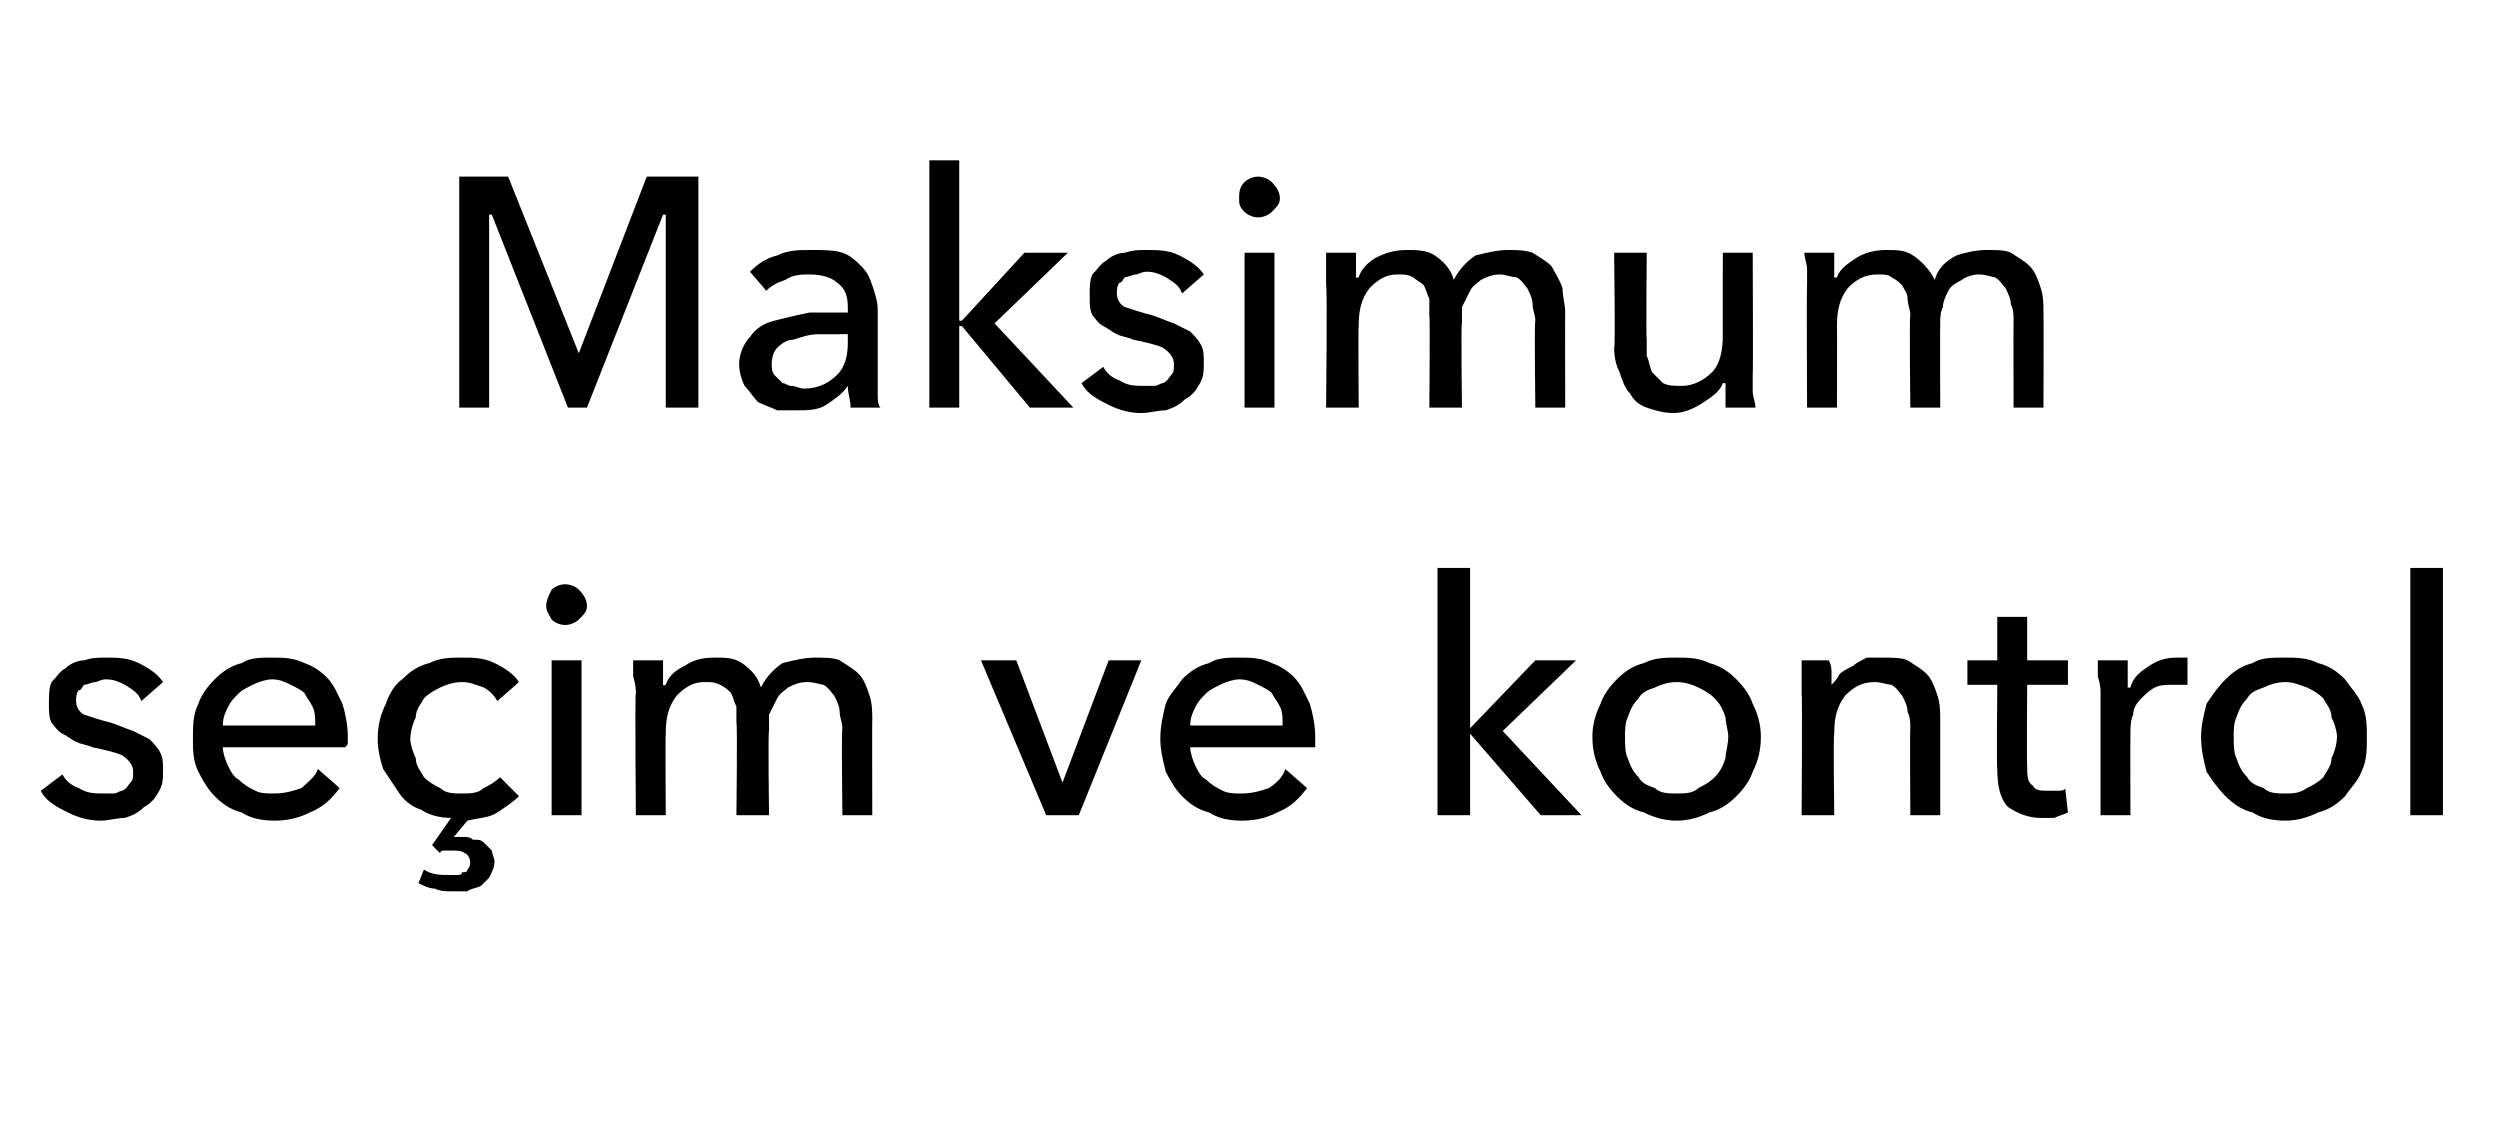 <?xml version="1.0" standalone="no"?><!DOCTYPE svg PUBLIC "-//W3C//DTD SVG 1.1//EN" "http://www.w3.org/Graphics/SVG/1.1/DTD/svg11.dtd"><svg xmlns="http://www.w3.org/2000/svg" version="1.1" width="92px" height="41.4px" viewBox="0 -3 92 41.4" style="top:-3px">  <desc>Maksimum seçim ve kontrol</desc>  <defs/>  <g id="Polygon305338">    <path d="M 5.2 22.8 C 5.1 22.5 4.9 22.4 4.6 22.2 C 4.4 22.1 4.2 22 3.9 22 C 3.7 22 3.6 22.1 3.5 22.1 C 3.4 22.1 3.2 22.2 3.1 22.2 C 3 22.3 3 22.4 2.9 22.4 C 2.8 22.5 2.8 22.7 2.8 22.8 C 2.8 23 2.9 23.2 3.1 23.3 C 3.4 23.4 3.7 23.5 4.1 23.6 C 4.4 23.7 4.6 23.8 4.9 23.9 C 5.1 24 5.3 24.1 5.5 24.2 C 5.6 24.3 5.8 24.5 5.9 24.7 C 6 24.9 6 25.1 6 25.3 C 6 25.7 6 25.9 5.8 26.2 C 5.7 26.4 5.5 26.6 5.3 26.7 C 5.1 26.9 4.9 27 4.6 27.1 C 4.3 27.1 4 27.2 3.7 27.2 C 3.3 27.2 2.9 27.1 2.5 26.9 C 2.1 26.7 1.7 26.5 1.5 26.1 C 1.5 26.1 2.3 25.5 2.3 25.5 C 2.4 25.7 2.6 25.9 2.9 26 C 3.2 26.2 3.5 26.2 3.8 26.2 C 3.9 26.2 4.1 26.2 4.2 26.2 C 4.3 26.2 4.4 26.1 4.5 26.1 C 4.7 26 4.7 25.9 4.8 25.8 C 4.9 25.7 4.9 25.6 4.9 25.4 C 4.9 25.2 4.8 25 4.5 24.8 C 4.3 24.7 3.9 24.6 3.4 24.5 C 3.2 24.4 3 24.4 2.8 24.3 C 2.6 24.2 2.5 24.1 2.3 24 C 2.1 23.9 2 23.7 1.9 23.6 C 1.8 23.4 1.8 23.2 1.8 22.9 C 1.8 22.6 1.8 22.3 1.9 22.1 C 2.1 21.9 2.2 21.7 2.4 21.6 C 2.6 21.4 2.9 21.3 3.1 21.3 C 3.4 21.2 3.6 21.2 3.9 21.2 C 4.3 21.2 4.7 21.2 5.1 21.4 C 5.5 21.6 5.8 21.8 6 22.1 C 6 22.1 5.2 22.8 5.2 22.8 Z M 11.6 23.7 C 11.6 23.4 11.6 23.2 11.5 23 C 11.4 22.8 11.3 22.7 11.2 22.5 C 11.1 22.4 10.9 22.3 10.7 22.2 C 10.5 22.1 10.3 22 10 22 C 9.8 22 9.5 22.1 9.3 22.2 C 9.1 22.3 8.9 22.4 8.8 22.5 C 8.6 22.7 8.5 22.8 8.4 23 C 8.3 23.2 8.2 23.4 8.2 23.7 C 8.2 23.7 11.6 23.7 11.6 23.7 Z M 12.8 24.1 C 12.8 24.2 12.8 24.2 12.8 24.3 C 12.8 24.4 12.8 24.4 12.7 24.5 C 12.7 24.5 8.2 24.5 8.2 24.5 C 8.2 24.7 8.3 25 8.4 25.2 C 8.5 25.4 8.6 25.6 8.8 25.7 C 9 25.9 9.2 26 9.4 26.1 C 9.6 26.2 9.8 26.2 10.1 26.2 C 10.5 26.2 10.8 26.1 11.1 26 C 11.3 25.8 11.6 25.6 11.7 25.3 C 11.7 25.3 12.5 26 12.5 26 C 12.2 26.4 11.9 26.7 11.4 26.9 C 11 27.1 10.6 27.2 10.1 27.2 C 9.6 27.2 9.2 27.1 8.9 26.9 C 8.5 26.8 8.2 26.6 7.9 26.3 C 7.7 26.1 7.5 25.8 7.3 25.4 C 7.1 25 7.1 24.6 7.1 24.2 C 7.1 23.7 7.1 23.3 7.3 22.9 C 7.4 22.6 7.6 22.3 7.9 22 C 8.2 21.7 8.5 21.5 8.9 21.4 C 9.2 21.2 9.6 21.2 10 21.2 C 10.4 21.2 10.8 21.2 11.2 21.4 C 11.5 21.5 11.8 21.7 12 21.9 C 12.3 22.2 12.4 22.5 12.6 22.9 C 12.7 23.2 12.8 23.7 12.8 24.1 Z M 18.3 22.8 C 18.2 22.6 18 22.4 17.8 22.3 C 17.5 22.2 17.3 22.1 17 22.1 C 16.7 22.1 16.4 22.2 16.2 22.3 C 16 22.4 15.8 22.5 15.6 22.7 C 15.5 22.9 15.3 23.1 15.3 23.4 C 15.2 23.6 15.1 23.9 15.1 24.2 C 15.1 24.4 15.2 24.7 15.3 24.9 C 15.3 25.2 15.5 25.4 15.6 25.6 C 15.8 25.8 16 25.9 16.2 26 C 16.4 26.2 16.7 26.2 17 26.2 C 17.3 26.2 17.6 26.2 17.8 26 C 18 25.9 18.2 25.8 18.4 25.6 C 18.4 25.6 19.1 26.3 19.1 26.3 C 18.9 26.5 18.6 26.7 18.3 26.9 C 18 27.1 17.6 27.1 17.2 27.2 C 17.2 27.2 16.7 27.8 16.7 27.8 C 16.8 27.8 16.8 27.8 16.9 27.8 C 16.9 27.8 17 27.8 17 27.8 C 17.2 27.8 17.3 27.8 17.4 27.9 C 17.6 27.9 17.7 27.9 17.8 28 C 17.9 28.1 18 28.2 18.1 28.3 C 18.1 28.4 18.2 28.6 18.2 28.7 C 18.2 28.9 18.1 29.1 18 29.3 C 17.9 29.4 17.8 29.5 17.7 29.6 C 17.5 29.7 17.3 29.7 17.2 29.8 C 17 29.8 16.8 29.8 16.6 29.8 C 16.4 29.8 16.2 29.8 16 29.7 C 15.8 29.7 15.6 29.6 15.4 29.5 C 15.4 29.5 15.6 29 15.6 29 C 15.9 29.2 16.2 29.2 16.6 29.2 C 16.6 29.2 16.7 29.2 16.8 29.2 C 16.9 29.2 17 29.2 17 29.1 C 17.1 29.1 17.2 29.1 17.2 29 C 17.3 28.9 17.3 28.8 17.3 28.7 C 17.3 28.6 17.2 28.4 17.1 28.4 C 17 28.3 16.8 28.3 16.6 28.3 C 16.6 28.3 16.5 28.3 16.4 28.3 C 16.3 28.3 16.2 28.3 16.2 28.4 C 16.16 28.37 15.9 28.1 15.9 28.1 C 15.9 28.1 16.58 27.13 16.6 27.1 C 16.2 27.1 15.8 27 15.5 26.8 C 15.2 26.7 14.9 26.5 14.7 26.2 C 14.5 25.9 14.3 25.6 14.1 25.3 C 14 25 13.9 24.6 13.9 24.2 C 13.9 23.7 14 23.3 14.2 22.9 C 14.3 22.6 14.5 22.2 14.8 22 C 15.1 21.7 15.4 21.5 15.8 21.4 C 16.2 21.2 16.6 21.2 17 21.2 C 17.4 21.2 17.8 21.2 18.2 21.4 C 18.6 21.6 18.9 21.8 19.1 22.1 C 19.1 22.1 18.3 22.8 18.3 22.8 Z M 21.4 27 L 20.3 27 L 20.3 21.3 L 21.4 21.3 L 21.4 27 Z M 21.6 19.3 C 21.6 19.5 21.5 19.6 21.3 19.8 C 21.2 19.9 21 20 20.8 20 C 20.6 20 20.4 19.9 20.3 19.8 C 20.2 19.6 20.1 19.5 20.1 19.3 C 20.1 19.1 20.2 18.9 20.3 18.7 C 20.4 18.6 20.6 18.5 20.8 18.5 C 21 18.5 21.2 18.6 21.3 18.7 C 21.5 18.9 21.6 19.1 21.6 19.3 Z M 24.5 22.2 C 24.6 21.9 24.8 21.7 25.2 21.5 C 25.5 21.3 25.8 21.2 26.3 21.2 C 26.7 21.2 27 21.2 27.3 21.4 C 27.6 21.6 27.9 21.9 28 22.3 C 28.2 21.9 28.5 21.6 28.8 21.4 C 29.2 21.3 29.6 21.2 30 21.2 C 30.3 21.2 30.7 21.2 30.9 21.3 C 31.2 21.5 31.4 21.6 31.6 21.8 C 31.8 22 31.9 22.3 32 22.6 C 32.1 22.9 32.1 23.2 32.1 23.5 C 32.09 23.47 32.1 27 32.1 27 L 31 27 C 31 27 30.96 23.84 31 23.8 C 31 23.6 30.9 23.4 30.9 23.2 C 30.9 23 30.8 22.8 30.7 22.6 C 30.6 22.5 30.5 22.3 30.3 22.2 C 30.2 22.2 30 22.1 29.7 22.1 C 29.4 22.1 29.2 22.2 29 22.3 C 28.9 22.4 28.7 22.5 28.6 22.7 C 28.5 22.9 28.4 23.1 28.3 23.3 C 28.3 23.5 28.3 23.7 28.3 23.9 C 28.26 23.93 28.3 27 28.3 27 L 27.1 27 C 27.1 27 27.14 23.62 27.1 23.6 C 27.1 23.4 27.1 23.2 27.1 23 C 27 22.8 27 22.7 26.9 22.5 C 26.8 22.4 26.7 22.3 26.5 22.2 C 26.3 22.1 26.2 22.1 25.9 22.1 C 25.5 22.1 25.2 22.3 24.9 22.6 C 24.6 23 24.5 23.4 24.5 24 C 24.48 23.98 24.5 27 24.5 27 L 23.4 27 C 23.4 27 23.36 22.54 23.4 22.5 C 23.4 22.4 23.4 22.2 23.3 21.9 C 23.3 21.7 23.3 21.5 23.3 21.3 C 23.3 21.3 24.4 21.3 24.4 21.3 C 24.4 21.5 24.4 21.6 24.4 21.8 C 24.4 22 24.4 22.1 24.4 22.2 C 24.42 22.25 24.5 22.2 24.5 22.2 C 24.5 22.2 24.46 22.25 24.5 22.2 Z M 39.7 27 L 38.5 27 L 36.1 21.3 L 37.4 21.3 L 39.1 25.8 L 39.1 25.8 L 40.8 21.3 L 42 21.3 L 39.7 27 Z M 47.2 23.7 C 47.2 23.4 47.2 23.2 47.1 23 C 47 22.8 46.9 22.7 46.8 22.5 C 46.7 22.4 46.5 22.3 46.3 22.2 C 46.1 22.1 45.9 22 45.6 22 C 45.4 22 45.1 22.1 44.9 22.2 C 44.7 22.3 44.5 22.4 44.4 22.5 C 44.2 22.7 44.1 22.8 44 23 C 43.9 23.2 43.8 23.4 43.8 23.7 C 43.8 23.7 47.2 23.7 47.2 23.7 Z M 48.4 24.1 C 48.4 24.2 48.4 24.2 48.4 24.3 C 48.4 24.4 48.4 24.4 48.4 24.5 C 48.4 24.5 43.8 24.5 43.8 24.5 C 43.8 24.7 43.9 25 44 25.2 C 44.1 25.4 44.2 25.6 44.4 25.7 C 44.6 25.9 44.8 26 45 26.1 C 45.2 26.2 45.4 26.2 45.7 26.2 C 46.1 26.2 46.4 26.1 46.7 26 C 47 25.8 47.2 25.6 47.3 25.3 C 47.3 25.3 48.1 26 48.1 26 C 47.8 26.4 47.5 26.7 47 26.9 C 46.6 27.1 46.2 27.2 45.7 27.2 C 45.2 27.2 44.8 27.1 44.5 26.9 C 44.1 26.8 43.8 26.6 43.5 26.3 C 43.3 26.1 43.1 25.8 42.9 25.4 C 42.8 25 42.7 24.6 42.7 24.2 C 42.7 23.7 42.8 23.3 42.9 22.9 C 43 22.6 43.3 22.3 43.5 22 C 43.8 21.7 44.1 21.5 44.5 21.4 C 44.8 21.2 45.2 21.2 45.6 21.2 C 46 21.2 46.4 21.2 46.8 21.4 C 47.1 21.5 47.4 21.7 47.6 21.9 C 47.9 22.2 48 22.5 48.2 22.9 C 48.3 23.2 48.4 23.7 48.4 24.1 Z M 54.1 23.8 L 54.1 23.8 L 56.5 21.3 L 58 21.3 L 55.3 23.9 L 58.2 27 L 56.7 27 L 54.1 24 L 54.1 24 L 54.1 27 L 52.9 27 L 52.9 17.9 L 54.1 17.9 L 54.1 23.8 Z M 64.8 24.1 C 64.8 24.6 64.7 25 64.5 25.4 C 64.4 25.7 64.2 26 63.9 26.3 C 63.6 26.6 63.3 26.8 62.9 26.9 C 62.5 27.1 62.1 27.2 61.7 27.2 C 61.3 27.2 60.9 27.1 60.5 26.9 C 60.1 26.8 59.8 26.6 59.5 26.3 C 59.2 26 59 25.7 58.9 25.4 C 58.7 25 58.6 24.6 58.6 24.1 C 58.6 23.7 58.7 23.3 58.9 22.9 C 59 22.6 59.2 22.3 59.5 22 C 59.8 21.7 60.1 21.5 60.5 21.4 C 60.9 21.2 61.3 21.2 61.7 21.2 C 62.1 21.2 62.5 21.2 62.9 21.4 C 63.3 21.5 63.6 21.7 63.9 22 C 64.2 22.3 64.4 22.6 64.5 22.9 C 64.7 23.3 64.8 23.7 64.8 24.1 Z M 63.6 24.1 C 63.6 23.9 63.5 23.6 63.5 23.4 C 63.4 23.1 63.3 22.9 63.1 22.7 C 62.9 22.5 62.7 22.4 62.5 22.3 C 62.3 22.2 62 22.1 61.7 22.1 C 61.4 22.1 61.1 22.2 60.9 22.3 C 60.6 22.4 60.4 22.5 60.3 22.7 C 60.1 22.9 60 23.1 59.9 23.4 C 59.8 23.6 59.8 23.9 59.8 24.1 C 59.8 24.4 59.8 24.7 59.9 24.9 C 60 25.2 60.1 25.4 60.3 25.6 C 60.4 25.8 60.6 25.9 60.9 26 C 61.1 26.2 61.4 26.2 61.7 26.2 C 62 26.2 62.3 26.2 62.5 26 C 62.7 25.9 62.9 25.8 63.1 25.6 C 63.3 25.4 63.4 25.2 63.5 24.9 C 63.5 24.7 63.6 24.4 63.6 24.1 Z M 67.3 21.3 C 67.4 21.5 67.4 21.6 67.4 21.8 C 67.4 22 67.4 22.1 67.4 22.2 C 67.4 22.2 67.4 22.2 67.4 22.2 C 67.5 22.1 67.6 22 67.7 21.8 C 67.8 21.7 68 21.6 68.2 21.5 C 68.3 21.4 68.5 21.3 68.7 21.2 C 68.9 21.2 69.1 21.2 69.3 21.2 C 69.6 21.2 70 21.2 70.2 21.3 C 70.5 21.5 70.7 21.6 70.9 21.8 C 71.1 22 71.2 22.3 71.3 22.6 C 71.4 22.9 71.4 23.2 71.4 23.5 C 71.4 23.47 71.4 27 71.4 27 L 70.3 27 C 70.3 27 70.28 23.84 70.3 23.8 C 70.3 23.6 70.3 23.4 70.2 23.2 C 70.2 23 70.1 22.8 70 22.6 C 69.9 22.5 69.8 22.3 69.6 22.2 C 69.5 22.2 69.2 22.1 69 22.1 C 68.5 22.1 68.2 22.3 67.9 22.6 C 67.6 23 67.5 23.4 67.5 24 C 67.46 23.98 67.5 27 67.5 27 L 66.3 27 C 66.3 27 66.33 22.54 66.3 22.5 C 66.3 22.4 66.3 22.2 66.3 21.9 C 66.3 21.7 66.3 21.5 66.3 21.3 C 66.3 21.3 67.3 21.3 67.3 21.3 Z M 76.1 22.2 L 74.6 22.2 C 74.6 22.2 74.58 25.19 74.6 25.2 C 74.6 25.5 74.6 25.8 74.8 25.9 C 74.9 26.1 75.1 26.1 75.4 26.1 C 75.5 26.1 75.6 26.1 75.7 26.1 C 75.8 26.1 76 26.1 76 26 C 76 26 76.1 26.9 76.1 26.9 C 75.9 27 75.8 27 75.6 27.1 C 75.5 27.1 75.3 27.1 75.1 27.1 C 74.6 27.1 74.2 26.9 73.9 26.7 C 73.6 26.4 73.5 25.9 73.5 25.3 C 73.47 25.32 73.5 22.2 73.5 22.2 L 72.4 22.2 L 72.4 21.3 L 73.5 21.3 L 73.5 19.7 L 74.6 19.7 L 74.6 21.3 L 76.1 21.3 L 76.1 22.2 Z M 77.3 22.5 C 77.3 22.4 77.3 22.2 77.2 21.9 C 77.2 21.7 77.2 21.5 77.2 21.3 C 77.2 21.3 78.3 21.3 78.3 21.3 C 78.3 21.5 78.3 21.6 78.3 21.8 C 78.3 22 78.3 22.2 78.3 22.3 C 78.3 22.3 78.4 22.3 78.4 22.3 C 78.5 21.9 78.8 21.7 79.1 21.5 C 79.4 21.3 79.7 21.2 80.1 21.2 C 80.3 21.2 80.4 21.2 80.5 21.2 C 80.5 21.2 80.5 22.2 80.5 22.2 C 80.3 22.2 80.2 22.2 80 22.2 C 79.7 22.2 79.5 22.2 79.3 22.3 C 79.1 22.4 78.9 22.6 78.8 22.7 C 78.6 22.9 78.5 23.1 78.5 23.3 C 78.4 23.5 78.4 23.8 78.4 24 C 78.39 24.01 78.4 27 78.4 27 L 77.3 27 L 77.3 22.5 C 77.3 22.5 77.26 22.54 77.3 22.5 Z M 87.1 24.1 C 87.1 24.6 87.1 25 86.9 25.4 C 86.8 25.7 86.5 26 86.3 26.3 C 86 26.6 85.7 26.8 85.3 26.9 C 84.9 27.1 84.5 27.2 84.1 27.2 C 83.6 27.2 83.2 27.1 82.9 26.9 C 82.5 26.8 82.2 26.6 81.9 26.3 C 81.6 26 81.4 25.7 81.2 25.4 C 81.1 25 81 24.6 81 24.1 C 81 23.7 81.1 23.3 81.2 22.9 C 81.4 22.6 81.6 22.3 81.9 22 C 82.2 21.7 82.5 21.5 82.9 21.4 C 83.2 21.2 83.6 21.2 84.1 21.2 C 84.5 21.2 84.9 21.2 85.3 21.4 C 85.7 21.5 86 21.7 86.3 22 C 86.5 22.3 86.8 22.6 86.9 22.9 C 87.1 23.3 87.1 23.7 87.1 24.1 Z M 86 24.1 C 86 23.9 85.9 23.6 85.8 23.4 C 85.8 23.1 85.6 22.9 85.5 22.7 C 85.3 22.5 85.1 22.4 84.9 22.3 C 84.6 22.2 84.4 22.1 84.1 22.1 C 83.8 22.1 83.5 22.2 83.3 22.3 C 83 22.4 82.8 22.5 82.7 22.7 C 82.5 22.9 82.4 23.1 82.3 23.4 C 82.2 23.6 82.2 23.9 82.2 24.1 C 82.2 24.4 82.2 24.7 82.3 24.9 C 82.4 25.2 82.5 25.4 82.7 25.6 C 82.8 25.8 83 25.9 83.3 26 C 83.5 26.2 83.8 26.2 84.1 26.2 C 84.4 26.2 84.6 26.2 84.9 26 C 85.1 25.9 85.3 25.8 85.5 25.6 C 85.6 25.4 85.8 25.2 85.8 24.9 C 85.9 24.7 86 24.4 86 24.1 Z M 89.9 27 L 88.7 27 L 88.7 17.9 L 89.9 17.9 L 89.9 27 Z " stroke="none" fill="#000"/>  </g>  <g id="Polygon305337">    <path d="M 21.3 10 L 21.3 10 L 23.8 3.5 L 25.7 3.5 L 25.7 12 L 24.5 12 L 24.5 4.9 L 24.4 4.9 L 21.6 12 L 20.9 12 L 18.1 4.9 L 18 4.9 L 18 12 L 16.9 12 L 16.9 3.5 L 18.7 3.5 L 21.3 10 Z M 31.2 8.3 C 31.2 7.9 31.1 7.6 30.8 7.4 C 30.6 7.2 30.2 7.1 29.8 7.1 C 29.5 7.1 29.2 7.1 28.9 7.3 C 28.6 7.4 28.4 7.5 28.2 7.7 C 28.2 7.7 27.6 7 27.6 7 C 27.9 6.7 28.2 6.5 28.6 6.4 C 29 6.2 29.4 6.2 29.9 6.2 C 30.3 6.2 30.7 6.2 31 6.3 C 31.3 6.4 31.5 6.6 31.7 6.8 C 31.9 7 32 7.2 32.1 7.5 C 32.2 7.8 32.3 8.1 32.3 8.4 C 32.3 8.4 32.3 10.9 32.3 10.9 C 32.3 11.1 32.3 11.3 32.3 11.5 C 32.3 11.7 32.3 11.9 32.4 12 C 32.4 12 31.3 12 31.3 12 C 31.3 11.7 31.2 11.5 31.2 11.2 C 31.2 11.2 31.2 11.2 31.2 11.2 C 31 11.5 30.7 11.7 30.4 11.9 C 30.1 12.1 29.7 12.1 29.3 12.1 C 29.1 12.1 28.8 12.1 28.6 12.1 C 28.4 12 28.1 11.9 27.9 11.8 C 27.7 11.6 27.6 11.4 27.4 11.2 C 27.3 11 27.2 10.7 27.2 10.4 C 27.2 10 27.4 9.6 27.6 9.4 C 27.8 9.1 28.1 8.9 28.5 8.8 C 28.9 8.7 29.3 8.6 29.8 8.5 C 30.2 8.5 30.7 8.5 31.2 8.5 C 31.2 8.5 31.2 8.3 31.2 8.3 Z M 30.9 9.3 C 30.6 9.3 30.4 9.3 30.1 9.3 C 29.8 9.3 29.5 9.4 29.2 9.5 C 29 9.5 28.8 9.6 28.6 9.8 C 28.5 9.9 28.4 10.1 28.4 10.4 C 28.4 10.5 28.4 10.7 28.5 10.8 C 28.6 10.9 28.7 11 28.8 11.1 C 28.9 11.1 29 11.2 29.1 11.2 C 29.3 11.2 29.4 11.3 29.6 11.3 C 30.1 11.3 30.5 11.1 30.8 10.8 C 31.1 10.5 31.2 10.1 31.2 9.6 C 31.2 9.59 31.2 9.3 31.2 9.3 C 31.2 9.3 30.92 9.29 30.9 9.3 Z M 35.3 8.8 L 35.4 8.8 L 37.7 6.3 L 39.3 6.3 L 36.6 8.9 L 39.5 12 L 37.9 12 L 35.4 9 L 35.3 9 L 35.3 12 L 34.2 12 L 34.2 2.9 L 35.3 2.9 L 35.3 8.8 Z M 43.5 7.8 C 43.4 7.5 43.2 7.4 42.9 7.2 C 42.7 7.1 42.5 7 42.2 7 C 42 7 41.9 7.1 41.8 7.1 C 41.7 7.1 41.5 7.2 41.4 7.2 C 41.3 7.3 41.3 7.4 41.2 7.4 C 41.1 7.5 41.1 7.7 41.1 7.8 C 41.1 8 41.2 8.2 41.4 8.3 C 41.7 8.4 42 8.5 42.4 8.6 C 42.7 8.7 42.9 8.8 43.2 8.9 C 43.4 9 43.6 9.1 43.8 9.2 C 43.9 9.3 44.1 9.5 44.2 9.7 C 44.3 9.9 44.3 10.1 44.3 10.3 C 44.3 10.7 44.3 10.9 44.1 11.2 C 44 11.4 43.8 11.6 43.6 11.7 C 43.4 11.9 43.2 12 42.9 12.1 C 42.6 12.1 42.3 12.2 42 12.2 C 41.6 12.2 41.2 12.1 40.8 11.9 C 40.4 11.7 40 11.5 39.8 11.1 C 39.8 11.1 40.6 10.5 40.6 10.5 C 40.7 10.7 40.9 10.9 41.2 11 C 41.5 11.2 41.8 11.2 42.1 11.2 C 42.2 11.2 42.4 11.2 42.5 11.2 C 42.6 11.2 42.7 11.1 42.8 11.1 C 43 11 43 10.9 43.1 10.8 C 43.2 10.7 43.2 10.6 43.2 10.4 C 43.2 10.2 43.1 10 42.8 9.8 C 42.6 9.7 42.2 9.6 41.7 9.5 C 41.5 9.4 41.3 9.4 41.1 9.3 C 40.9 9.2 40.8 9.1 40.6 9 C 40.4 8.9 40.3 8.7 40.2 8.6 C 40.1 8.4 40.1 8.2 40.1 7.9 C 40.1 7.6 40.1 7.3 40.2 7.1 C 40.4 6.9 40.5 6.7 40.7 6.6 C 40.9 6.4 41.2 6.3 41.4 6.3 C 41.7 6.2 41.9 6.2 42.2 6.2 C 42.6 6.2 43 6.2 43.4 6.4 C 43.8 6.6 44.1 6.8 44.3 7.1 C 44.3 7.1 43.5 7.8 43.5 7.8 Z M 46.9 12 L 45.8 12 L 45.8 6.3 L 46.9 6.3 L 46.9 12 Z M 47.1 4.3 C 47.1 4.5 47 4.6 46.8 4.8 C 46.7 4.9 46.5 5 46.3 5 C 46.1 5 45.9 4.9 45.8 4.8 C 45.6 4.6 45.6 4.5 45.6 4.3 C 45.6 4.1 45.6 3.9 45.8 3.7 C 45.9 3.6 46.1 3.5 46.3 3.5 C 46.5 3.5 46.7 3.6 46.8 3.7 C 47 3.9 47.1 4.1 47.1 4.3 Z M 50 7.2 C 50.1 6.9 50.3 6.7 50.6 6.5 C 51 6.3 51.3 6.2 51.8 6.2 C 52.1 6.2 52.5 6.2 52.8 6.4 C 53.1 6.6 53.4 6.9 53.5 7.3 C 53.7 6.9 54 6.6 54.3 6.4 C 54.7 6.3 55.1 6.2 55.5 6.2 C 55.8 6.2 56.1 6.2 56.4 6.3 C 56.7 6.5 56.9 6.6 57.1 6.8 C 57.2 7 57.4 7.3 57.5 7.6 C 57.5 7.9 57.6 8.2 57.6 8.5 C 57.59 8.47 57.6 12 57.6 12 L 56.5 12 C 56.5 12 56.46 8.84 56.5 8.8 C 56.5 8.6 56.4 8.4 56.4 8.2 C 56.4 8 56.3 7.8 56.2 7.6 C 56.1 7.5 56 7.3 55.8 7.2 C 55.6 7.2 55.4 7.1 55.2 7.1 C 54.9 7.1 54.7 7.2 54.5 7.3 C 54.4 7.4 54.2 7.5 54.1 7.7 C 54 7.9 53.9 8.1 53.8 8.3 C 53.8 8.5 53.8 8.7 53.8 8.9 C 53.76 8.93 53.8 12 53.8 12 L 52.6 12 C 52.6 12 52.63 8.62 52.6 8.6 C 52.6 8.4 52.6 8.2 52.6 8 C 52.5 7.8 52.5 7.7 52.4 7.5 C 52.3 7.4 52.1 7.3 52 7.2 C 51.8 7.1 51.7 7.1 51.4 7.1 C 51 7.1 50.7 7.3 50.4 7.6 C 50.1 8 50 8.4 50 9 C 49.98 8.98 50 12 50 12 L 48.8 12 C 48.8 12 48.85 7.54 48.8 7.5 C 48.8 7.4 48.8 7.2 48.8 6.9 C 48.8 6.7 48.8 6.5 48.8 6.3 C 48.8 6.3 49.9 6.3 49.9 6.3 C 49.9 6.5 49.9 6.6 49.9 6.8 C 49.9 7 49.9 7.1 49.9 7.2 C 49.92 7.25 50 7.2 50 7.2 C 50 7.2 49.95 7.25 50 7.2 Z M 63.5 12 C 63.5 11.9 63.5 11.7 63.5 11.5 C 63.5 11.3 63.5 11.2 63.5 11.1 C 63.5 11.1 63.4 11.1 63.4 11.1 C 63.3 11.4 63 11.6 62.7 11.8 C 62.4 12 62 12.2 61.6 12.2 C 61.2 12.2 60.9 12.1 60.6 12 C 60.3 11.9 60.1 11.7 60 11.5 C 59.8 11.3 59.7 11 59.6 10.7 C 59.5 10.5 59.4 10.2 59.4 9.8 C 59.45 9.84 59.4 6.3 59.4 6.3 L 60.6 6.3 C 60.6 6.3 60.57 9.46 60.6 9.5 C 60.6 9.7 60.6 9.9 60.6 10.1 C 60.7 10.3 60.7 10.5 60.8 10.7 C 60.9 10.8 61.1 11 61.2 11.1 C 61.4 11.2 61.6 11.2 61.9 11.2 C 62.3 11.2 62.7 11 63 10.7 C 63.3 10.4 63.4 9.9 63.4 9.3 C 63.39 9.34 63.4 6.3 63.4 6.3 L 64.5 6.3 C 64.5 6.3 64.52 10.78 64.5 10.8 C 64.5 10.9 64.5 11.1 64.5 11.4 C 64.5 11.6 64.6 11.8 64.6 12 C 64.6 12 63.5 12 63.5 12 Z M 67.6 7.2 C 67.7 6.9 68 6.7 68.3 6.5 C 68.6 6.3 69 6.2 69.4 6.2 C 69.8 6.2 70.1 6.2 70.4 6.4 C 70.7 6.6 71 6.9 71.2 7.3 C 71.3 6.9 71.6 6.6 72 6.4 C 72.3 6.3 72.7 6.2 73.1 6.2 C 73.5 6.2 73.8 6.2 74 6.3 C 74.3 6.5 74.5 6.6 74.7 6.8 C 74.9 7 75 7.3 75.1 7.6 C 75.2 7.9 75.2 8.2 75.2 8.5 C 75.21 8.47 75.2 12 75.2 12 L 74.1 12 C 74.1 12 74.09 8.84 74.1 8.8 C 74.1 8.6 74.1 8.4 74 8.2 C 74 8 73.9 7.8 73.8 7.6 C 73.7 7.5 73.6 7.3 73.4 7.2 C 73.3 7.2 73.1 7.1 72.8 7.1 C 72.6 7.1 72.3 7.2 72.2 7.3 C 72 7.4 71.8 7.5 71.7 7.7 C 71.6 7.9 71.5 8.1 71.5 8.3 C 71.4 8.5 71.4 8.7 71.4 8.9 C 71.39 8.93 71.4 12 71.4 12 L 70.3 12 C 70.3 12 70.26 8.62 70.3 8.6 C 70.3 8.4 70.2 8.2 70.2 8 C 70.2 7.8 70.1 7.7 70 7.5 C 69.9 7.4 69.8 7.3 69.6 7.2 C 69.5 7.1 69.3 7.1 69.1 7.1 C 68.6 7.1 68.3 7.3 68 7.6 C 67.7 8 67.6 8.4 67.6 9 C 67.61 8.98 67.6 12 67.6 12 L 66.5 12 C 66.5 12 66.48 7.54 66.5 7.5 C 66.5 7.4 66.5 7.2 66.5 6.9 C 66.5 6.7 66.4 6.5 66.4 6.3 C 66.4 6.3 67.5 6.3 67.5 6.3 C 67.5 6.5 67.5 6.6 67.5 6.8 C 67.5 7 67.5 7.1 67.5 7.2 C 67.55 7.25 67.6 7.2 67.6 7.2 C 67.6 7.2 67.58 7.25 67.6 7.2 Z " stroke="none" fill="#000"/>  </g></svg>